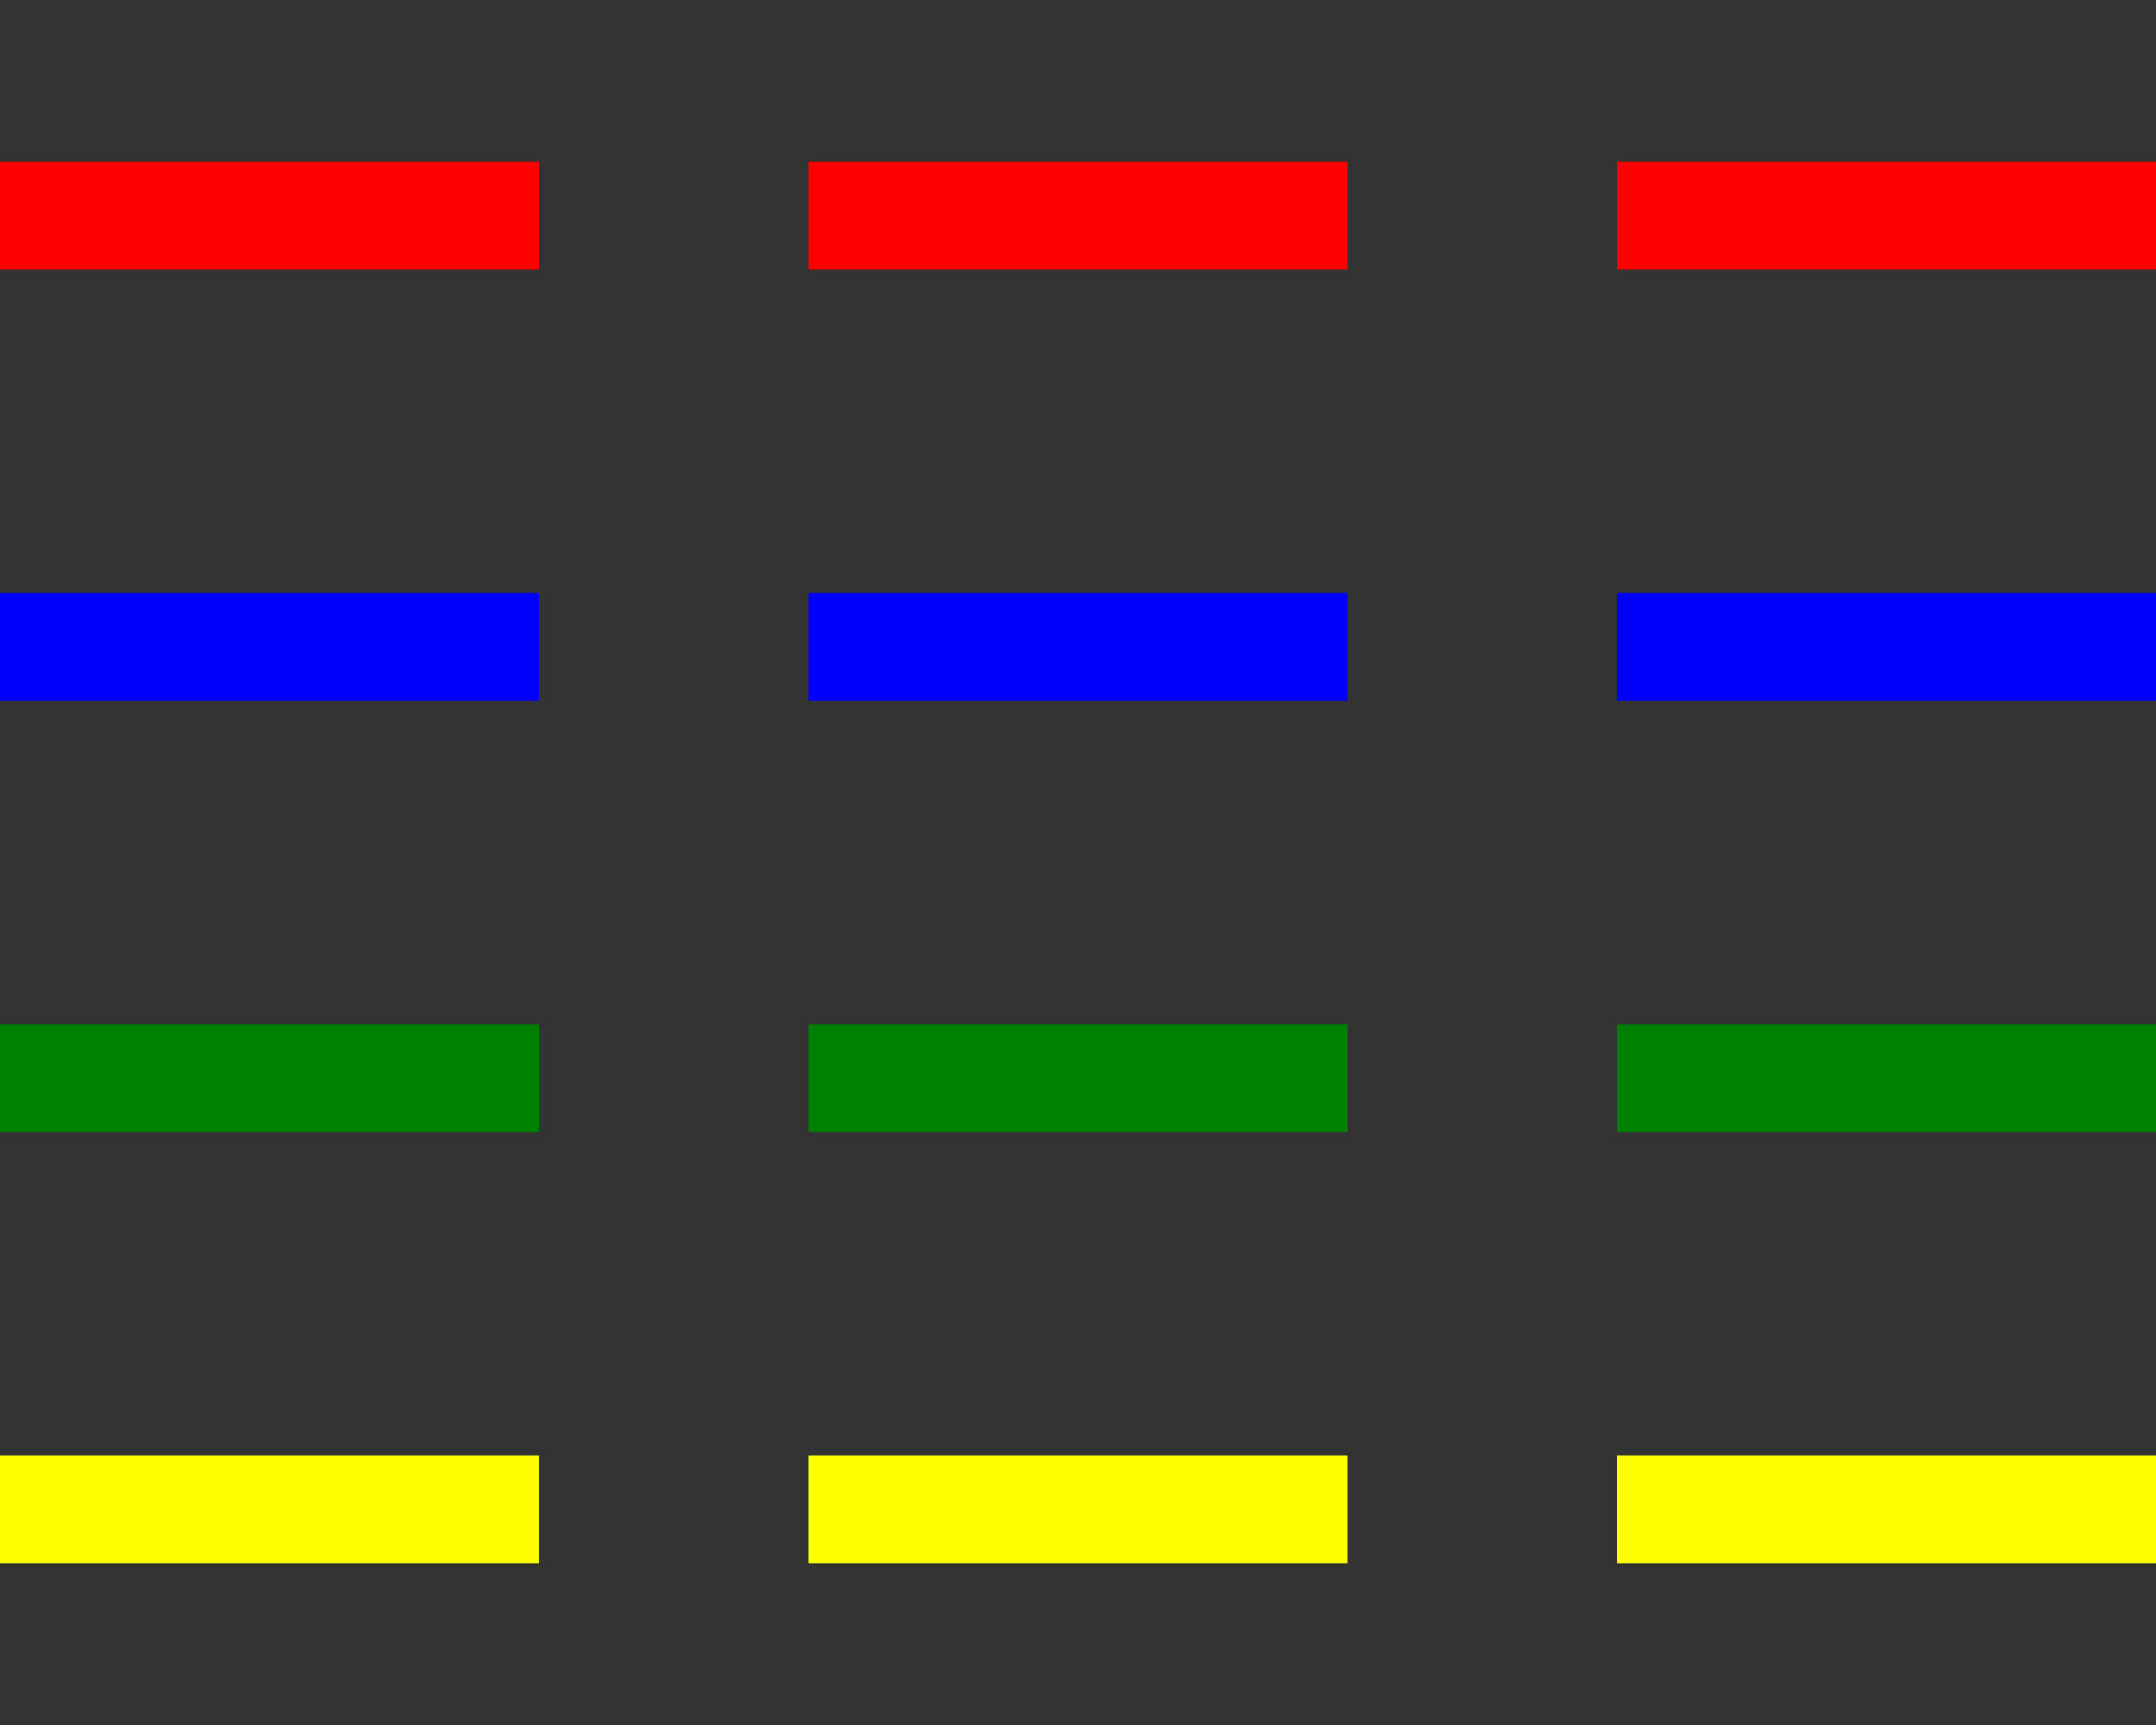<?xml version="1.0" encoding="UTF-8"?>
<!DOCTYPE svg PUBLIC "-//W3C//DTD SVG 1.1//EN" "http://www.w3.org/Graphics/SVG/1.1/DTD/svg11.dtd">
<svg version="1.1" viewBox="0 0 10000 8000" preserveAspectRatio="xMidYMid" fill-rule="evenodd" xmlns="http://www.w3.org/2000/svg" xmlns:xlink="http://www.w3.org/1999/xlink">
  <rect x="0" y="0" width="10000" height="8000" fill="#333333" stroke="none"/>
  <g visibility="visible" id="Default">
    <desc>Master slide</desc>
    <g style="stroke:none;fill:none">
      <rect x="0" y="0" width="10000" height="8000"/>
    </g>
  </g>
  <g visibility="visible" id="page1">
    <desc>Slide</desc>
    <g>
      <desc>RED</desc>
      <g style="stroke:none;fill:rgb(255,0,0)">
        <path d="M 0,750 L 2500,750 2500,1250 0,1250 0,750 Z"/>
        <path d="M 3750,750 L 6250,750 6250,1250 3750,1250 3750,750 Z"/>
        <path d="M 7500,750 L 10000,750 10000,1250 7500,1250 7500,750 Z"/>
      </g>
    </g>
    <g>
      <desc>BLUE</desc>
      <g style="stroke:none;fill:rgb(0,0,255)">
        <path d="M 0,2750 L 2500,2750 2500,3250 0,3250 0,2750 Z"/>
        <path d="M 3750,2750 L 6250,2750 6250,3250 3750,3250 3750,2750 Z"/>
        <path d="M 7500,2750 L 10000,2750 10000,3250 7500,3250 7500,2750 Z"/>
      </g>
    </g>
    <g>
      <desc>GREEN</desc>
      <g style="stroke:none;fill:rgb(0,128,0)">
        <path d="M 0,4750 L 2500,4750 2500,5250 0,5250 0,4750 Z"/>
        <path d="M 3750,4750 L 6250,4750 6250,5250 3750,5250 3750,4750 Z"/>
        <path d="M 7500,4750 L 10000,4750 10000,5250 7500,5250 7500,4750 Z"/>
      </g>
    </g>
    <g>
      <desc>YELLOW</desc>
      <g style="stroke:none;fill:rgb(255,255,0)">
        <path d="M 0,6750 L 2500,6750 2500,7250 0,7250 0,6750 Z"/>
        <path d="M 3750,6750 L 6250,6750 6250,7250 3750,7250 3750,6750 Z"/>
        <path d="M 7500,6750 L 10000,6750 10000,7250 7500,7250 7500,6750 Z"/>
      </g>
    </g>
  </g>
</svg>